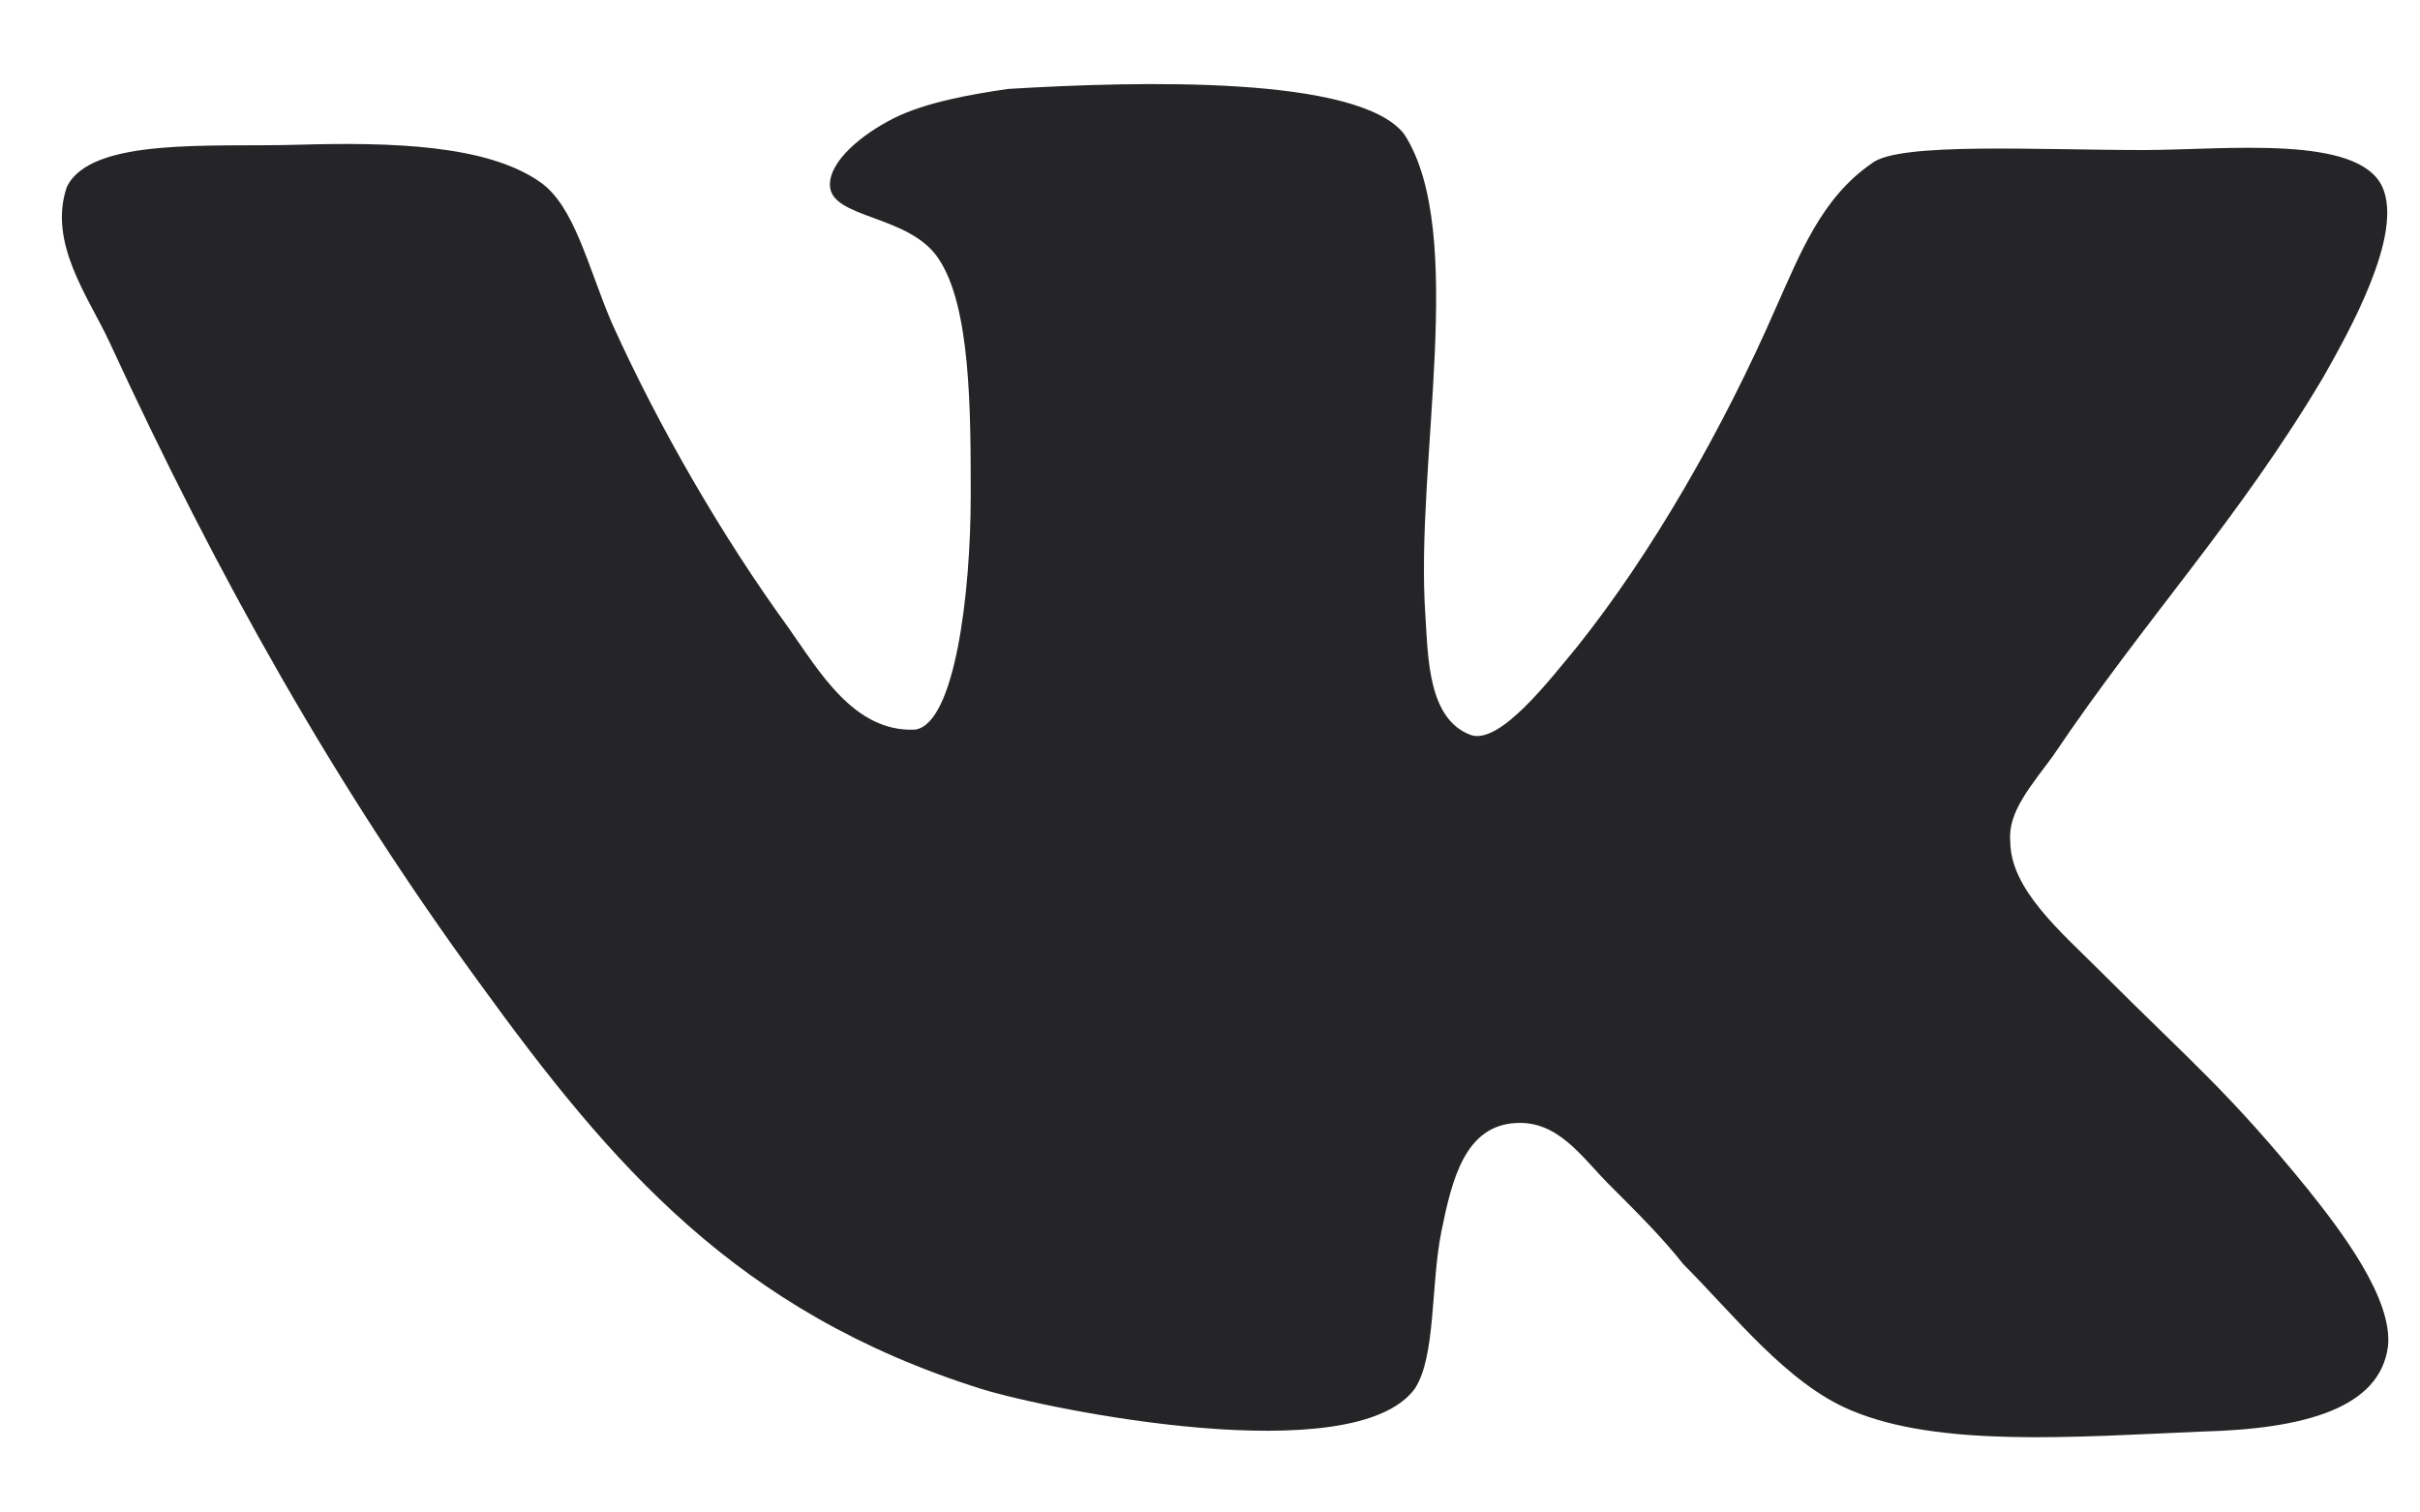 <svg width="16" height="10" viewBox="0 0 16 10" fill="none" xmlns="http://www.w3.org/2000/svg">
<path d="M9.723 4.859C9.442 4.754 9.442 4.35 9.424 4.068C9.354 3.067 9.705 1.537 9.284 0.887C8.985 0.5 7.543 0.535 6.665 0.588C6.418 0.624 6.12 0.676 5.909 0.782C5.698 0.888 5.487 1.063 5.487 1.221C5.487 1.449 6.014 1.415 6.207 1.713C6.418 2.03 6.418 2.715 6.418 3.278C6.418 3.928 6.312 4.79 6.049 4.824C5.645 4.842 5.416 4.437 5.205 4.139C4.784 3.559 4.362 2.838 4.045 2.135C3.887 1.766 3.799 1.361 3.57 1.203C3.219 0.957 2.586 0.939 1.97 0.957C1.408 0.974 0.599 0.904 0.441 1.238C0.318 1.607 0.582 1.959 0.722 2.258C1.443 3.822 2.216 5.193 3.166 6.494C4.045 7.707 4.871 8.674 6.488 9.183C6.945 9.324 8.949 9.728 9.353 9.183C9.494 8.972 9.459 8.498 9.529 8.146C9.6 7.794 9.687 7.443 10.022 7.425C10.303 7.408 10.461 7.654 10.637 7.83C10.83 8.023 10.989 8.181 11.129 8.358C11.463 8.692 11.815 9.148 12.237 9.324C12.817 9.571 13.713 9.501 14.557 9.465C15.243 9.448 15.735 9.307 15.788 8.903C15.823 8.586 15.471 8.129 15.26 7.865C14.732 7.215 14.487 7.022 13.889 6.424C13.625 6.16 13.291 5.879 13.291 5.562C13.273 5.369 13.431 5.193 13.572 5C14.187 4.086 14.803 3.436 15.365 2.486C15.523 2.205 15.893 1.555 15.752 1.238C15.594 0.886 14.715 0.992 14.17 0.992C13.467 0.992 12.553 0.939 12.377 1.079C12.043 1.308 11.902 1.677 11.744 2.029C11.392 2.838 10.918 3.663 10.425 4.279C10.249 4.49 9.916 4.929 9.722 4.859L9.723 4.859Z" fill="#252527"/>
</svg>
